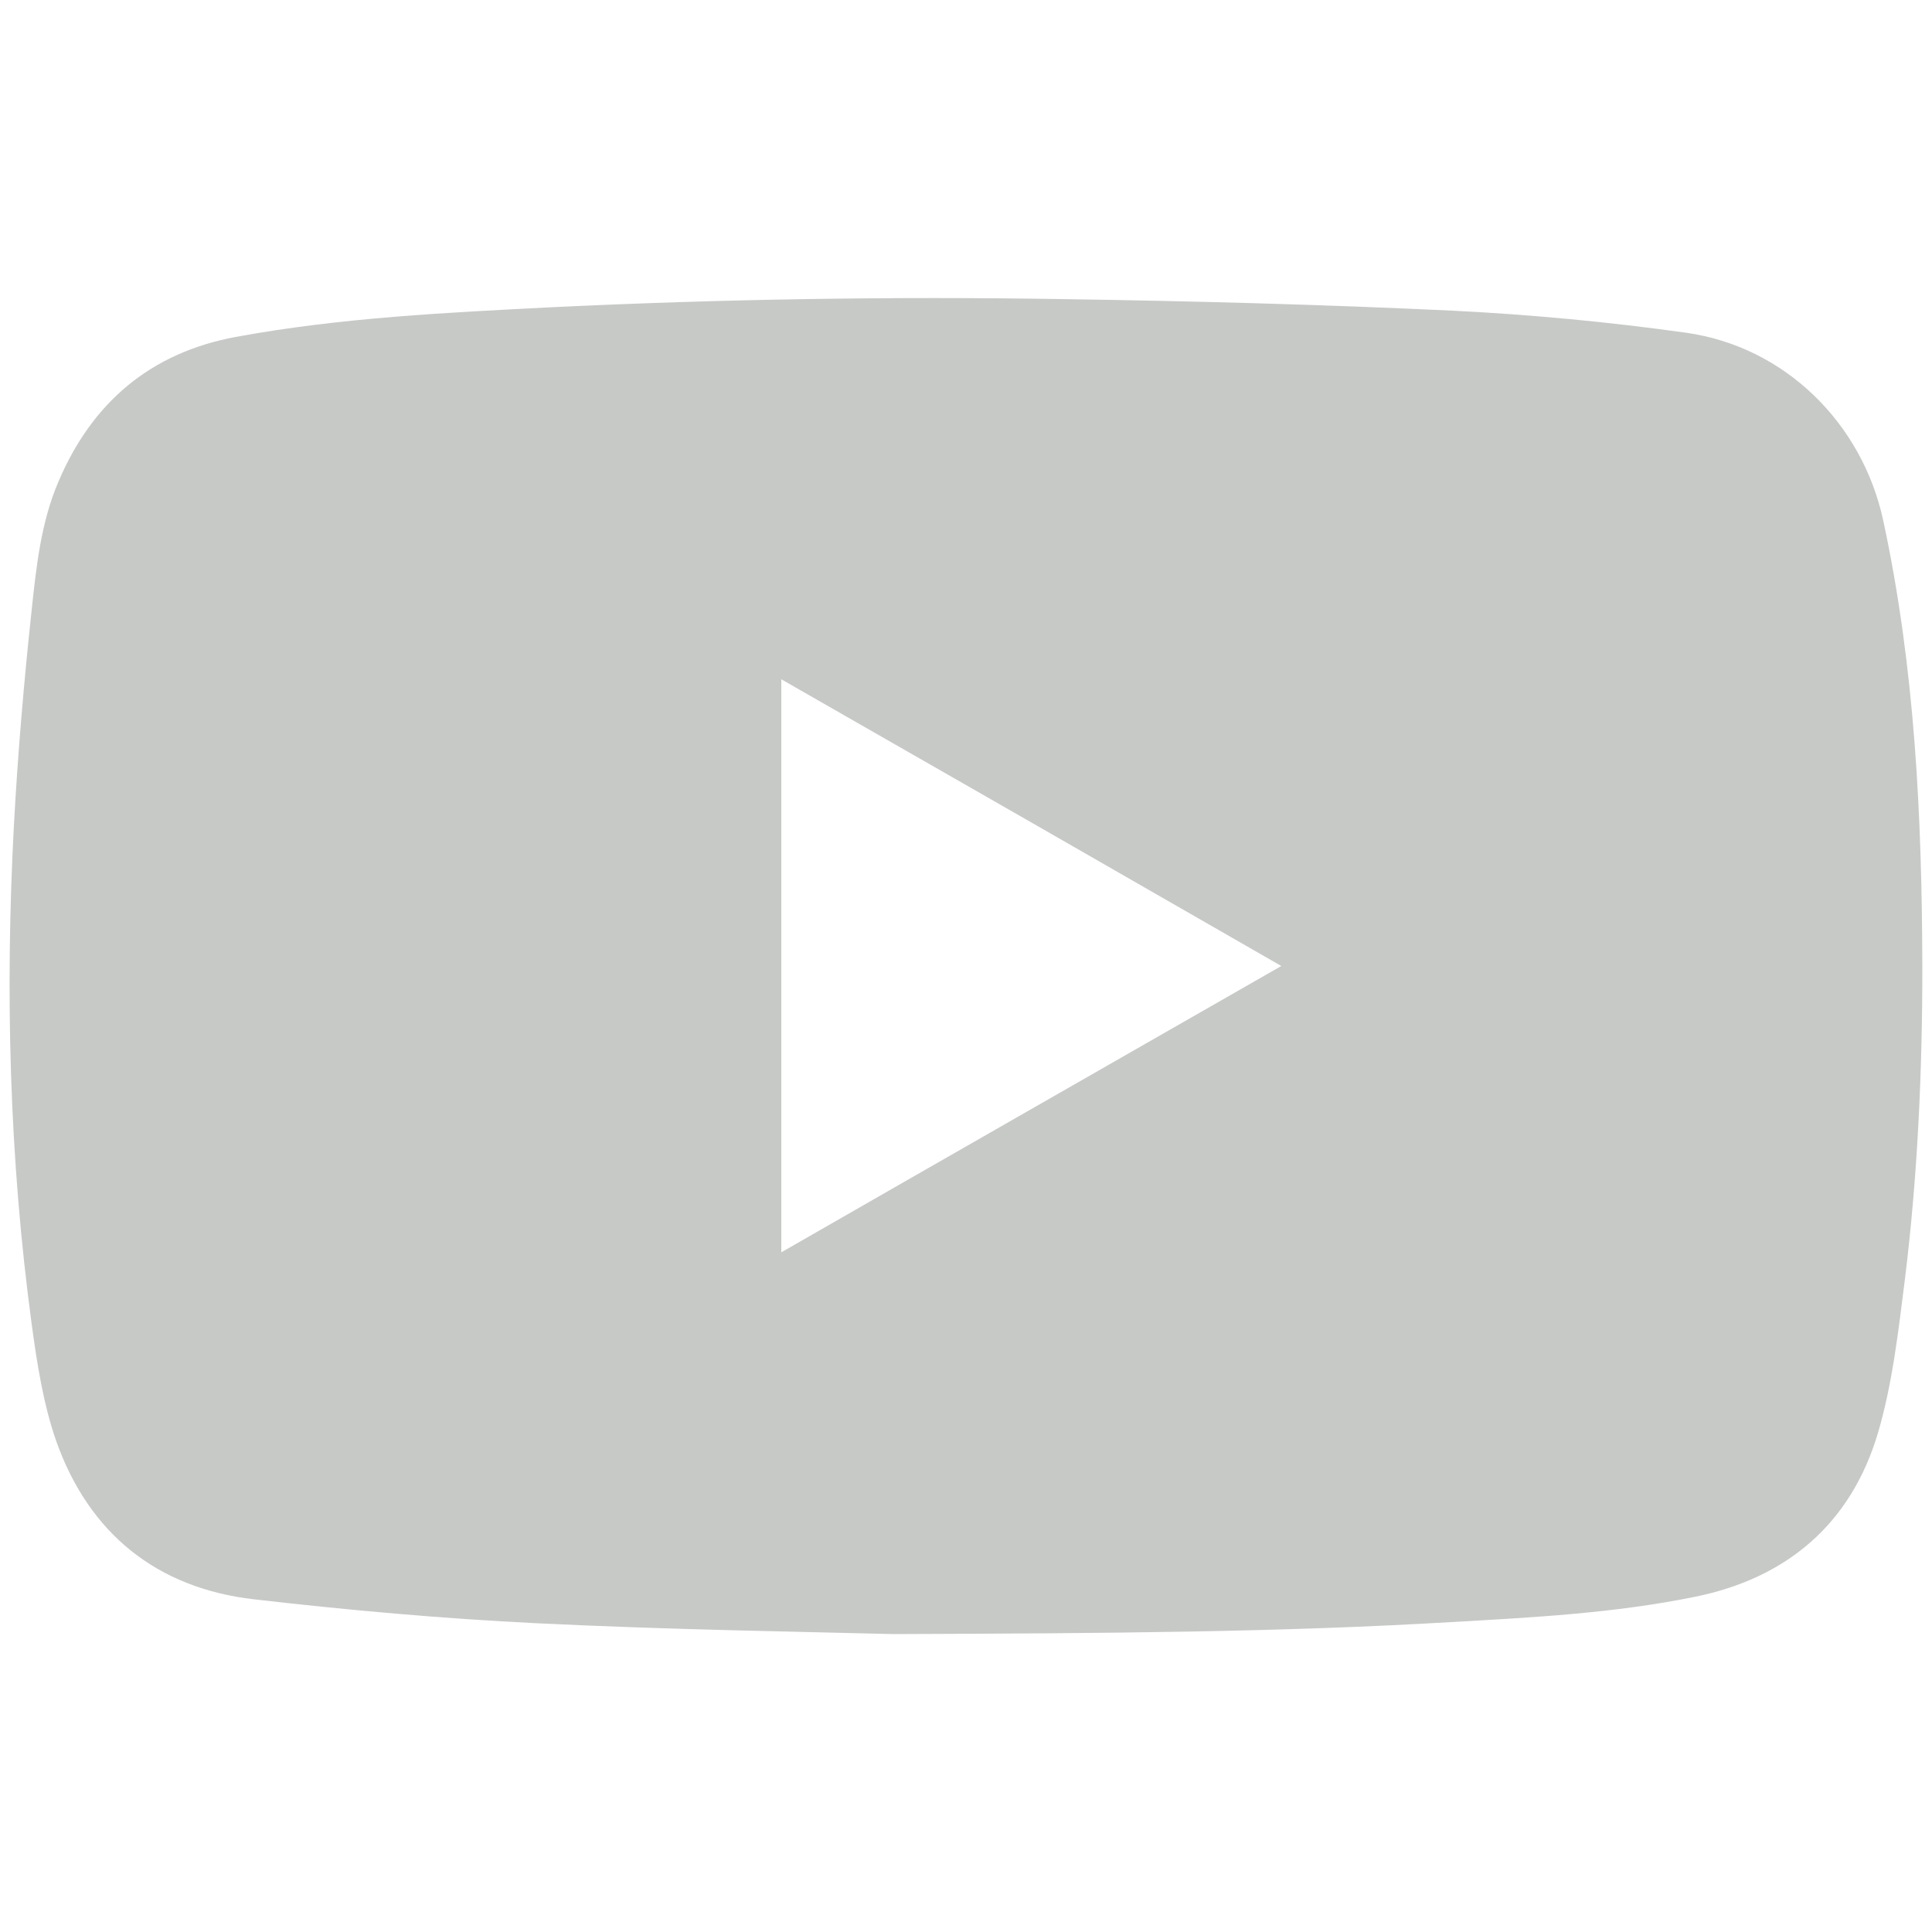 <?xml version="1.0" encoding="utf-8"?>
<!-- Generator: Adobe Illustrator 26.0.2, SVG Export Plug-In . SVG Version: 6.00 Build 0)  -->
<svg version="1.1" id="Layer_1" xmlns="http://www.w3.org/2000/svg" xmlns:xlink="http://www.w3.org/1999/xlink" x="0px" y="0px"
	 width="500px" height="500px" viewBox="0 0 500 500" style="enable-background:new 0 0 500 500;" xml:space="preserve">
<style type="text/css">
	.st0{fill:#C7C9C7;}
</style>
<path class="st0" d="M231.2,422.9c-22.7-0.6-57.5-1.1-92.2-2.8c-24.5-1.2-49-3.4-73.3-6.2c-25.1-2.9-42.6-17-51.1-40.8
	c-3.4-9.7-5-20.1-6.4-30.4c-5.8-42.9-6.9-86-4.6-129.1c1-18.6,2.6-37.2,4.6-55.8c1.2-11.2,2.4-22.6,6.9-33.1
	c8.7-20.5,23.8-33.4,45.9-37.5c27.1-5,54.6-6.3,82-7.7c43.8-2.1,87.7-2.8,131.6-2.1c33.8,0.5,67.6,1.4,101.3,3
	c20.2,1,40.4,2.9,60.4,5.7c25.7,3.6,45.7,23.5,51.1,48.7c8.2,38.1,10,76.7,10.1,115.5c0,27-1.2,53.9-4.5,80.7
	c-1.7,13.4-3.2,27-7,39.9c-7,23.5-23.6,37.6-47.6,42.4c-20.7,4.2-41.8,5.3-62.9,6.5C331.4,422.4,287.3,422.7,231.2,422.9z
	 M202.2,175.8c0,49.7,0,98.7,0,148.3c43.2-24.8,86.1-49.3,129.4-74.1C288.3,225.1,245.4,200.5,202.2,175.8z"/>
</svg>
